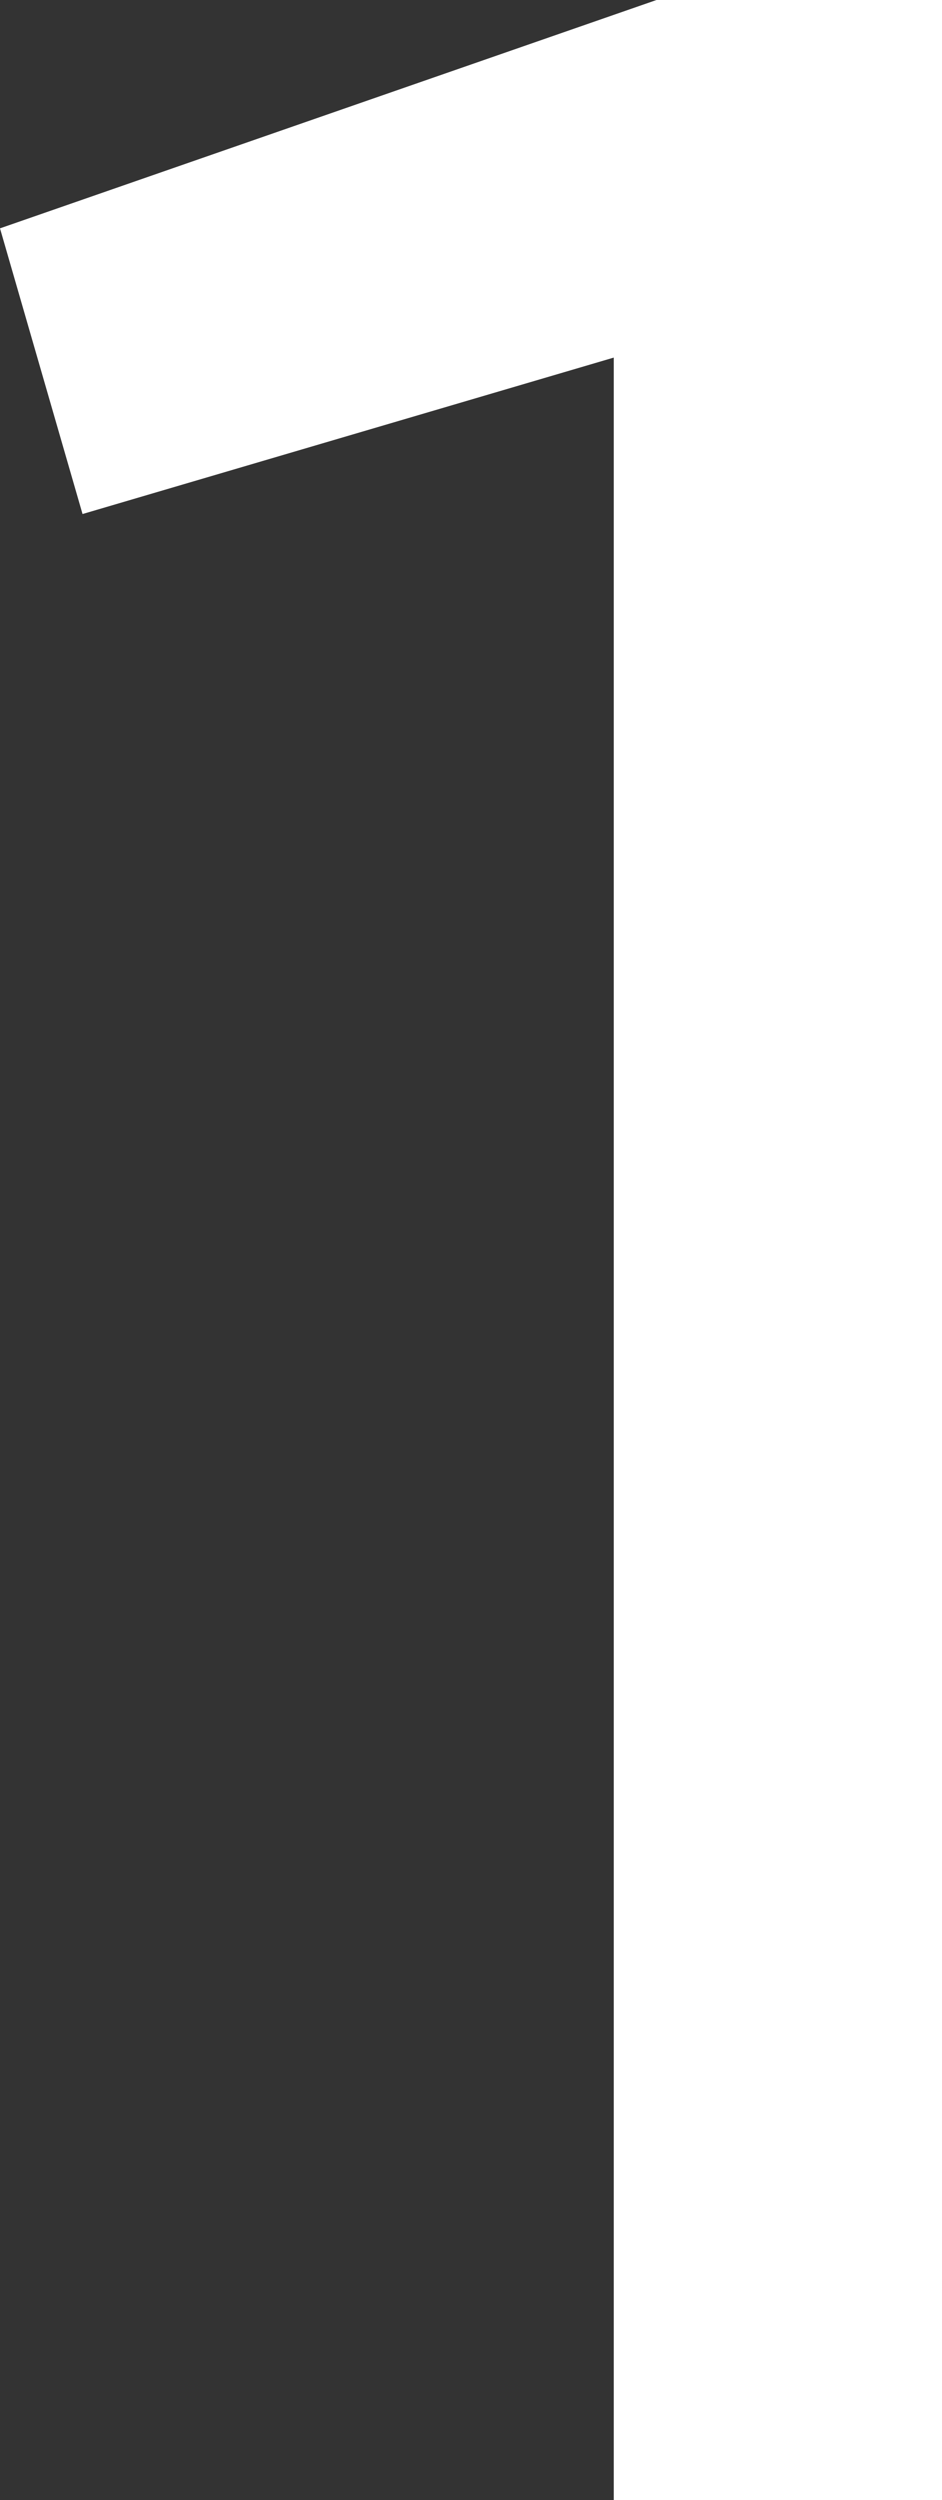 <?xml version="1.0" encoding="UTF-8"?><svg id="_レイヤー_2" xmlns="http://www.w3.org/2000/svg" viewBox="0 0 9.7 25.73"><rect x="0" y="0" width="9.7" height="25.73" fill="#333333" stroke="none"/><defs><style>.cls-1{fill:#fff;}</style></defs><g id="text"><path class="cls-1" d="M6.76,0h2.94V25.73h-3.38V3.68L.85,5.29,0,2.35,6.76,0Z"/></g></svg>